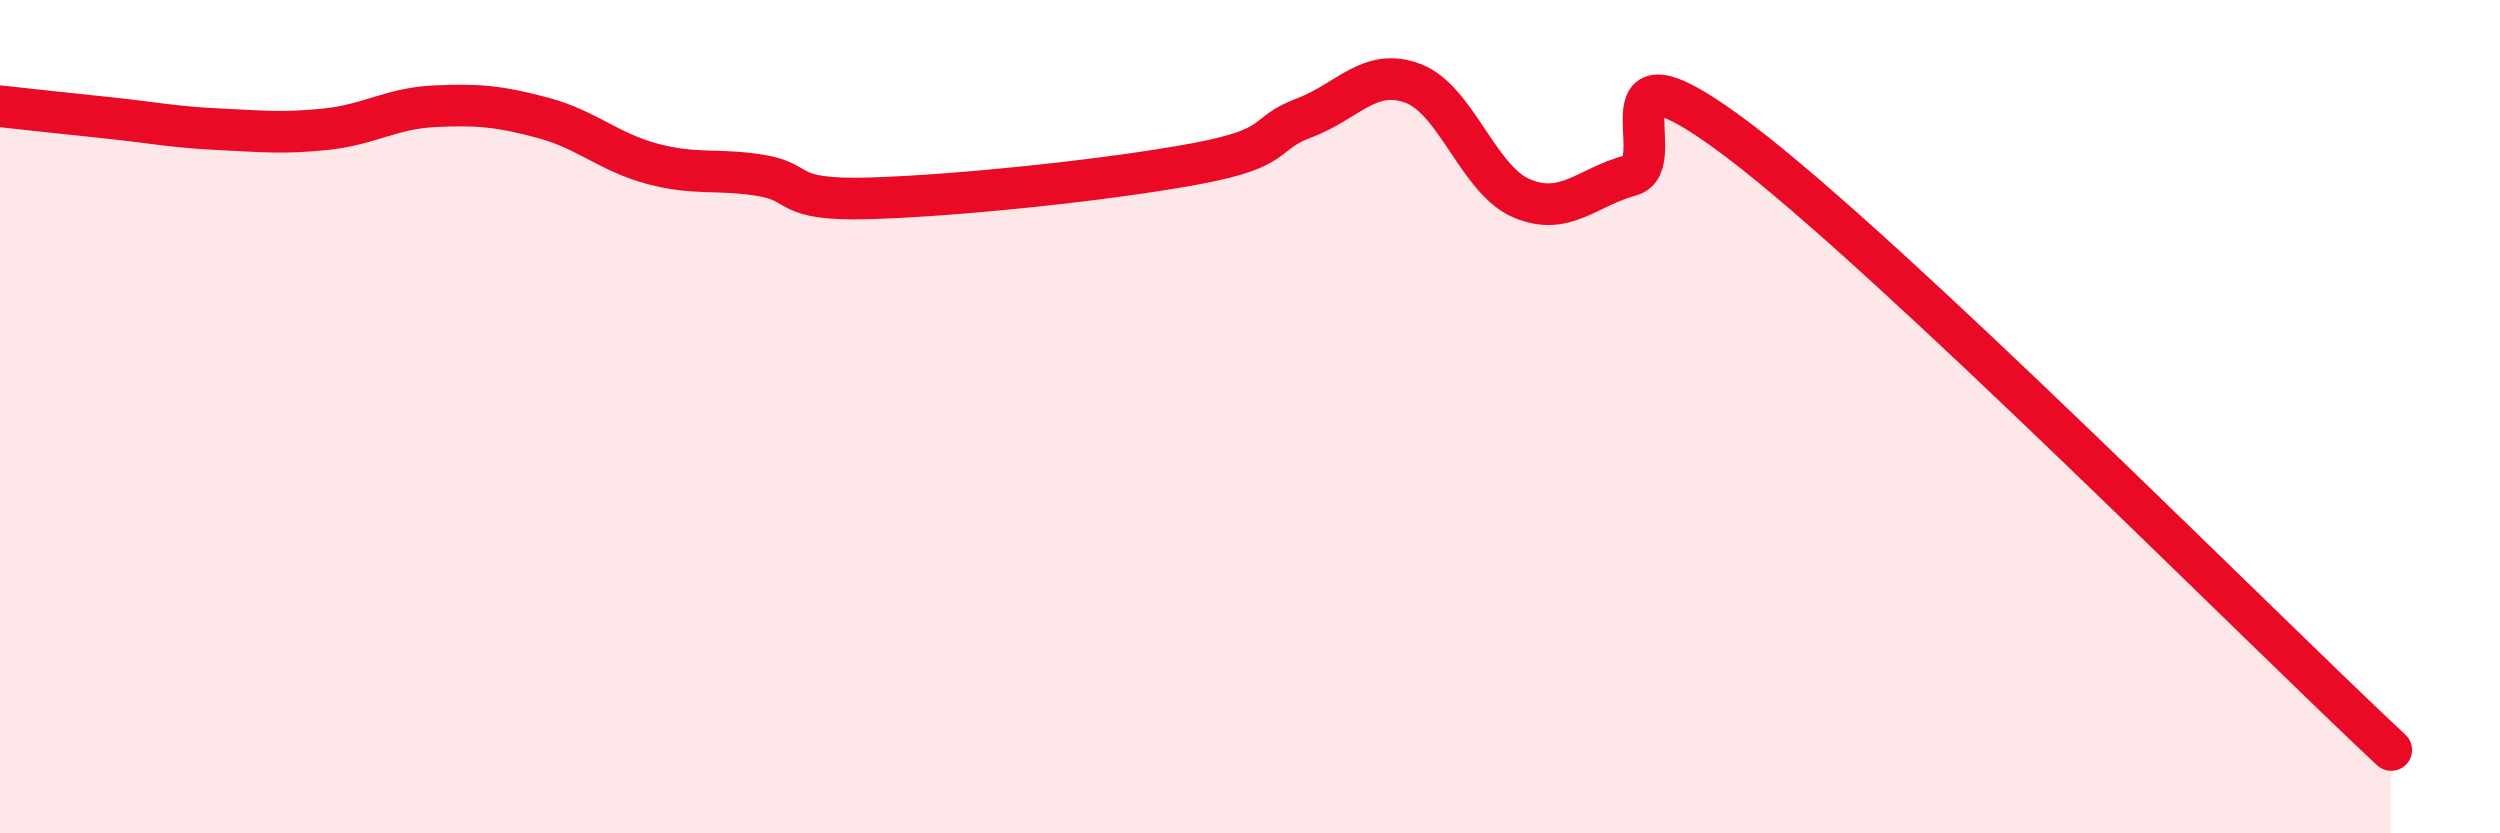 
    <svg width="60" height="20" viewBox="0 0 60 20" xmlns="http://www.w3.org/2000/svg">
      <path
        d="M 0,2.55 C 0.52,2.61 1.57,2.72 2.61,2.83 C 3.65,2.94 4.18,3.05 5.22,3.1 C 6.26,3.15 6.79,3.21 7.83,3.1 C 8.87,2.99 9.39,2.6 10.43,2.55 C 11.47,2.5 12,2.55 13.04,2.83 C 14.08,3.11 14.61,3.65 15.65,3.93 C 16.69,4.21 17.22,4.04 18.26,4.21 C 19.3,4.38 18.78,4.82 20.87,4.76 C 22.96,4.7 26.61,4.32 28.7,3.93 C 30.79,3.54 30.26,3.22 31.3,2.83 C 32.34,2.44 32.87,1.61 33.91,2 C 34.95,2.39 35.48,4.32 36.52,4.76 C 37.56,5.2 38.09,4.49 39.13,4.21 C 40.17,3.93 38.09,0.62 41.74,3.38 C 45.39,6.14 54.26,15.08 57.39,18L57.39 20L0 20Z"
        fill="#EB0A25"
        opacity="0.1"
        stroke-linecap="round"
        stroke-linejoin="round"
      />
      <path
        d="M 0,2.55 C 0.52,2.61 1.57,2.72 2.61,2.83 C 3.65,2.94 4.18,3.05 5.22,3.1 C 6.26,3.15 6.79,3.21 7.83,3.1 C 8.87,2.99 9.39,2.6 10.43,2.55 C 11.47,2.5 12,2.55 13.04,2.83 C 14.08,3.11 14.61,3.65 15.65,3.93 C 16.69,4.21 17.22,4.04 18.26,4.21 C 19.3,4.38 18.78,4.82 20.87,4.76 C 22.96,4.7 26.61,4.32 28.7,3.93 C 30.79,3.54 30.26,3.22 31.3,2.83 C 32.34,2.44 32.87,1.61 33.91,2 C 34.95,2.39 35.48,4.32 36.52,4.76 C 37.56,5.2 38.09,4.49 39.13,4.21 C 40.17,3.93 38.09,0.62 41.74,3.38 C 45.39,6.14 54.26,15.08 57.39,18"
        stroke="#EB0A25"
        stroke-width="1"
        fill="none"
        stroke-linecap="round"
        stroke-linejoin="round"
      />
    </svg>
  